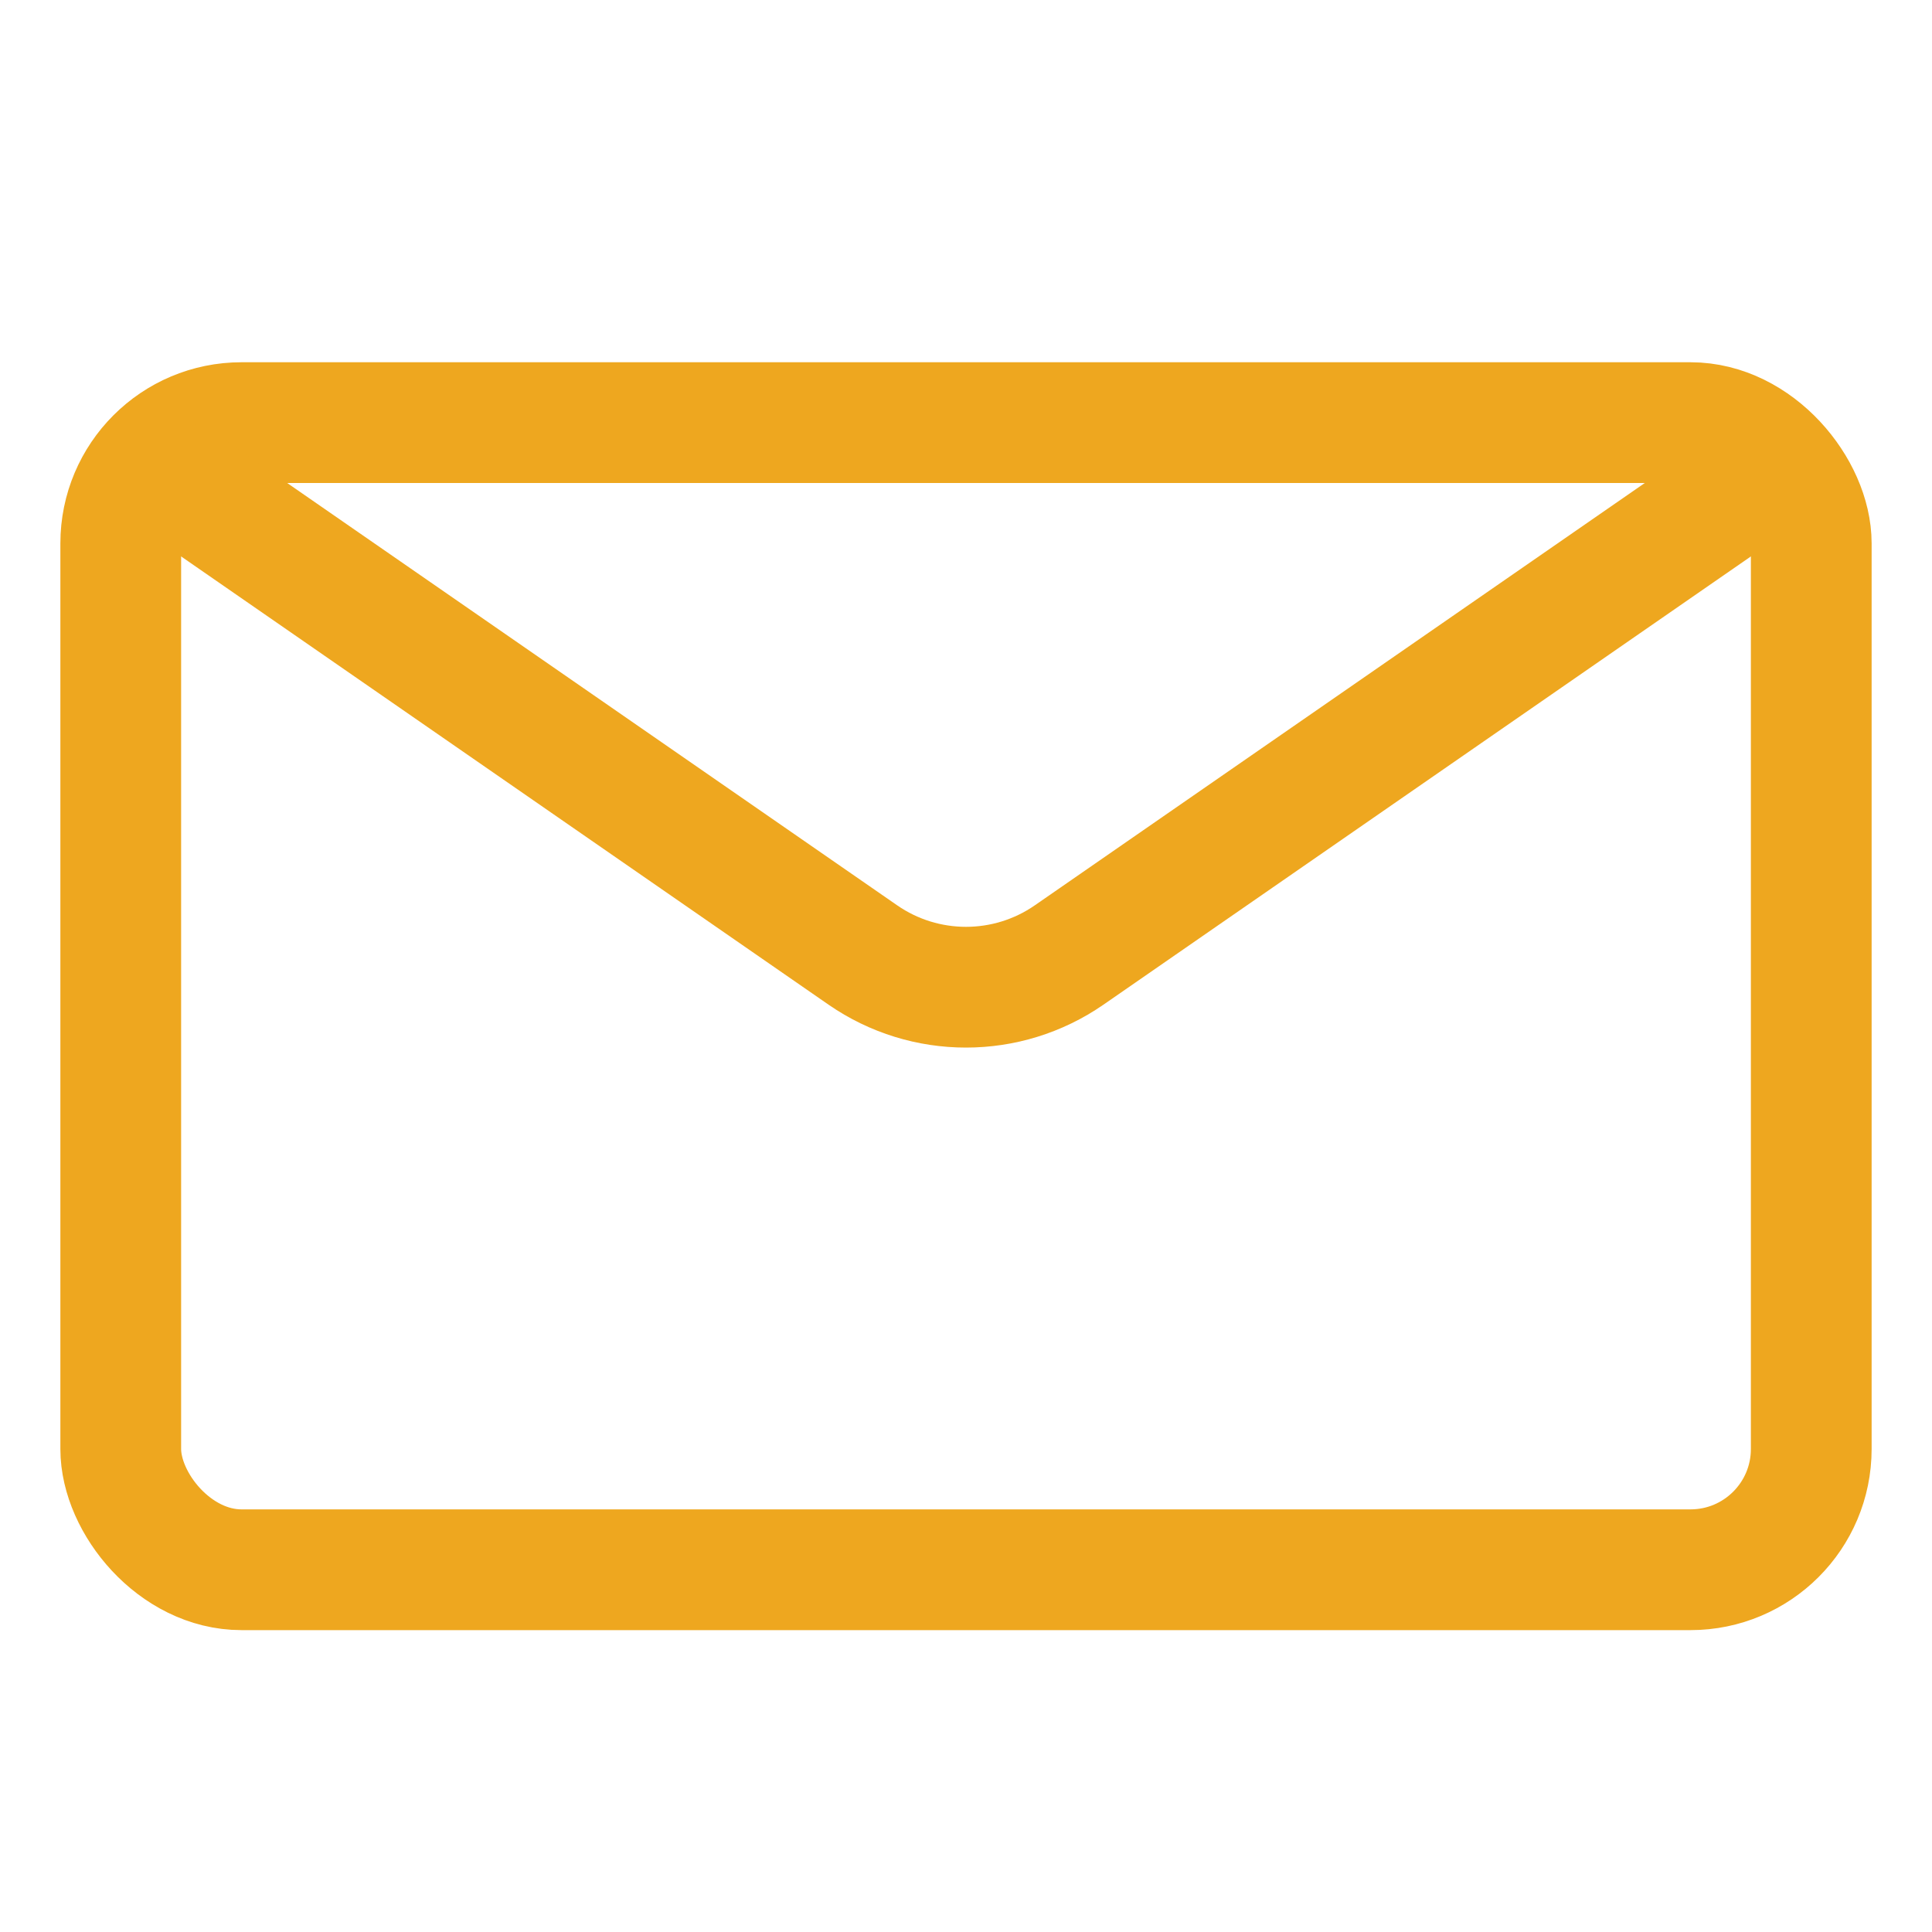 <svg width="32" height="32" viewBox="0 0 32 32" fill="none" xmlns="http://www.w3.org/2000/svg">
<rect x="2" y="7" width="28" height="19" rx="2" stroke="#EEA71F" stroke-width="2"/>
<path d="M3 8L14.292 15.818C15.32 16.529 16.68 16.529 17.708 15.818L29 8" stroke="#EEA71F" stroke-width="2" stroke-linecap="round"/>
</svg>
